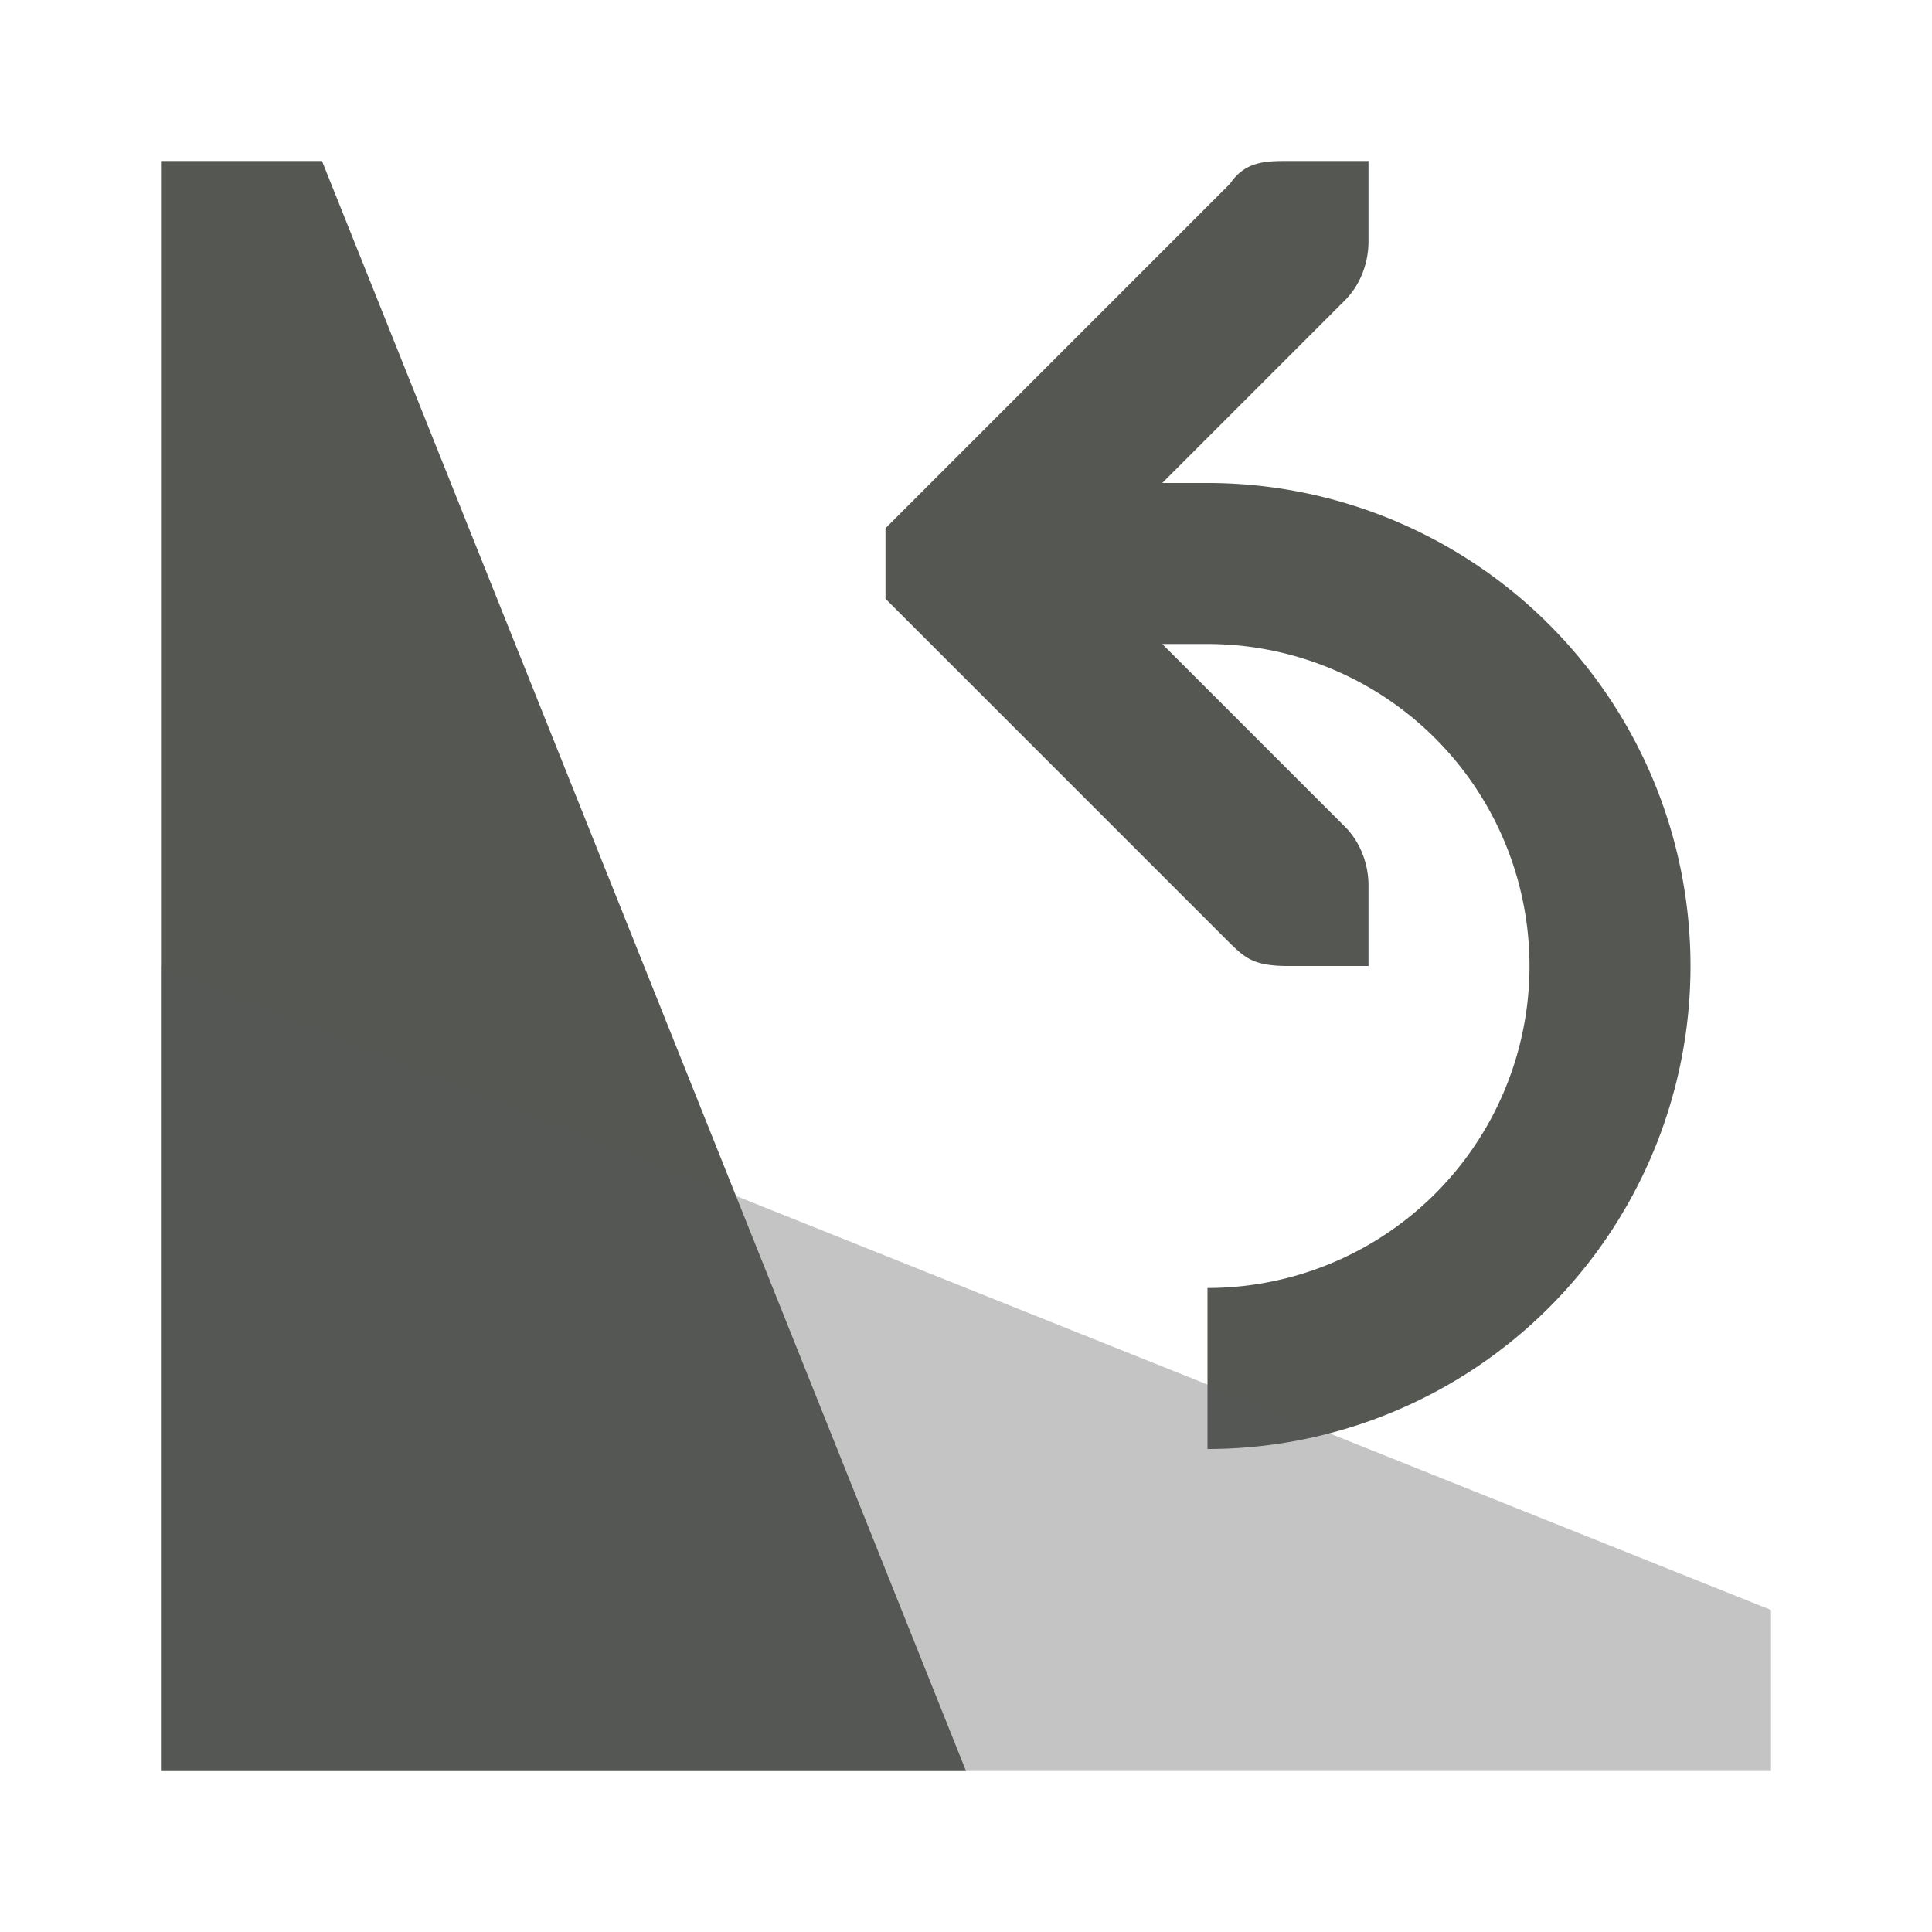 <svg xmlns="http://www.w3.org/2000/svg" viewBox="0 0 24 24">
  <path
     style="fill:#555753"
     d="M 2 2 L 2 22 L 12 22 L 4 2 L 2 2 z M 16 2 C 15.735 2 15.469 2 15.281 2.281 L 11.281 6.281 L 11 6.562 L 11 7.438 L 11.281 7.719 L 15.281 11.719 C 15.469 11.9 15.576 12 16 12 L 17 12 L 17 11 C 17 10.735 16.9 10.469 16.719 10.281 L 14.438 8 L 15 8 A 4 4 0 0 1 19 12 A 4 4 0 0 1 15 16 L 15 18 A 6 6 0 0 0 21 12 A 6 6 0 0 0 15 6 L 14.438 6 L 16.719 3.719 C 16.9 3.531 17 3.265 17 3 L 17 2 L 16 2 z "
     />
  <path
     style="opacity:0.35;fill:#555753"
     d="M 22,20 2,12 v 10 h 20 z"
     />
</svg>
